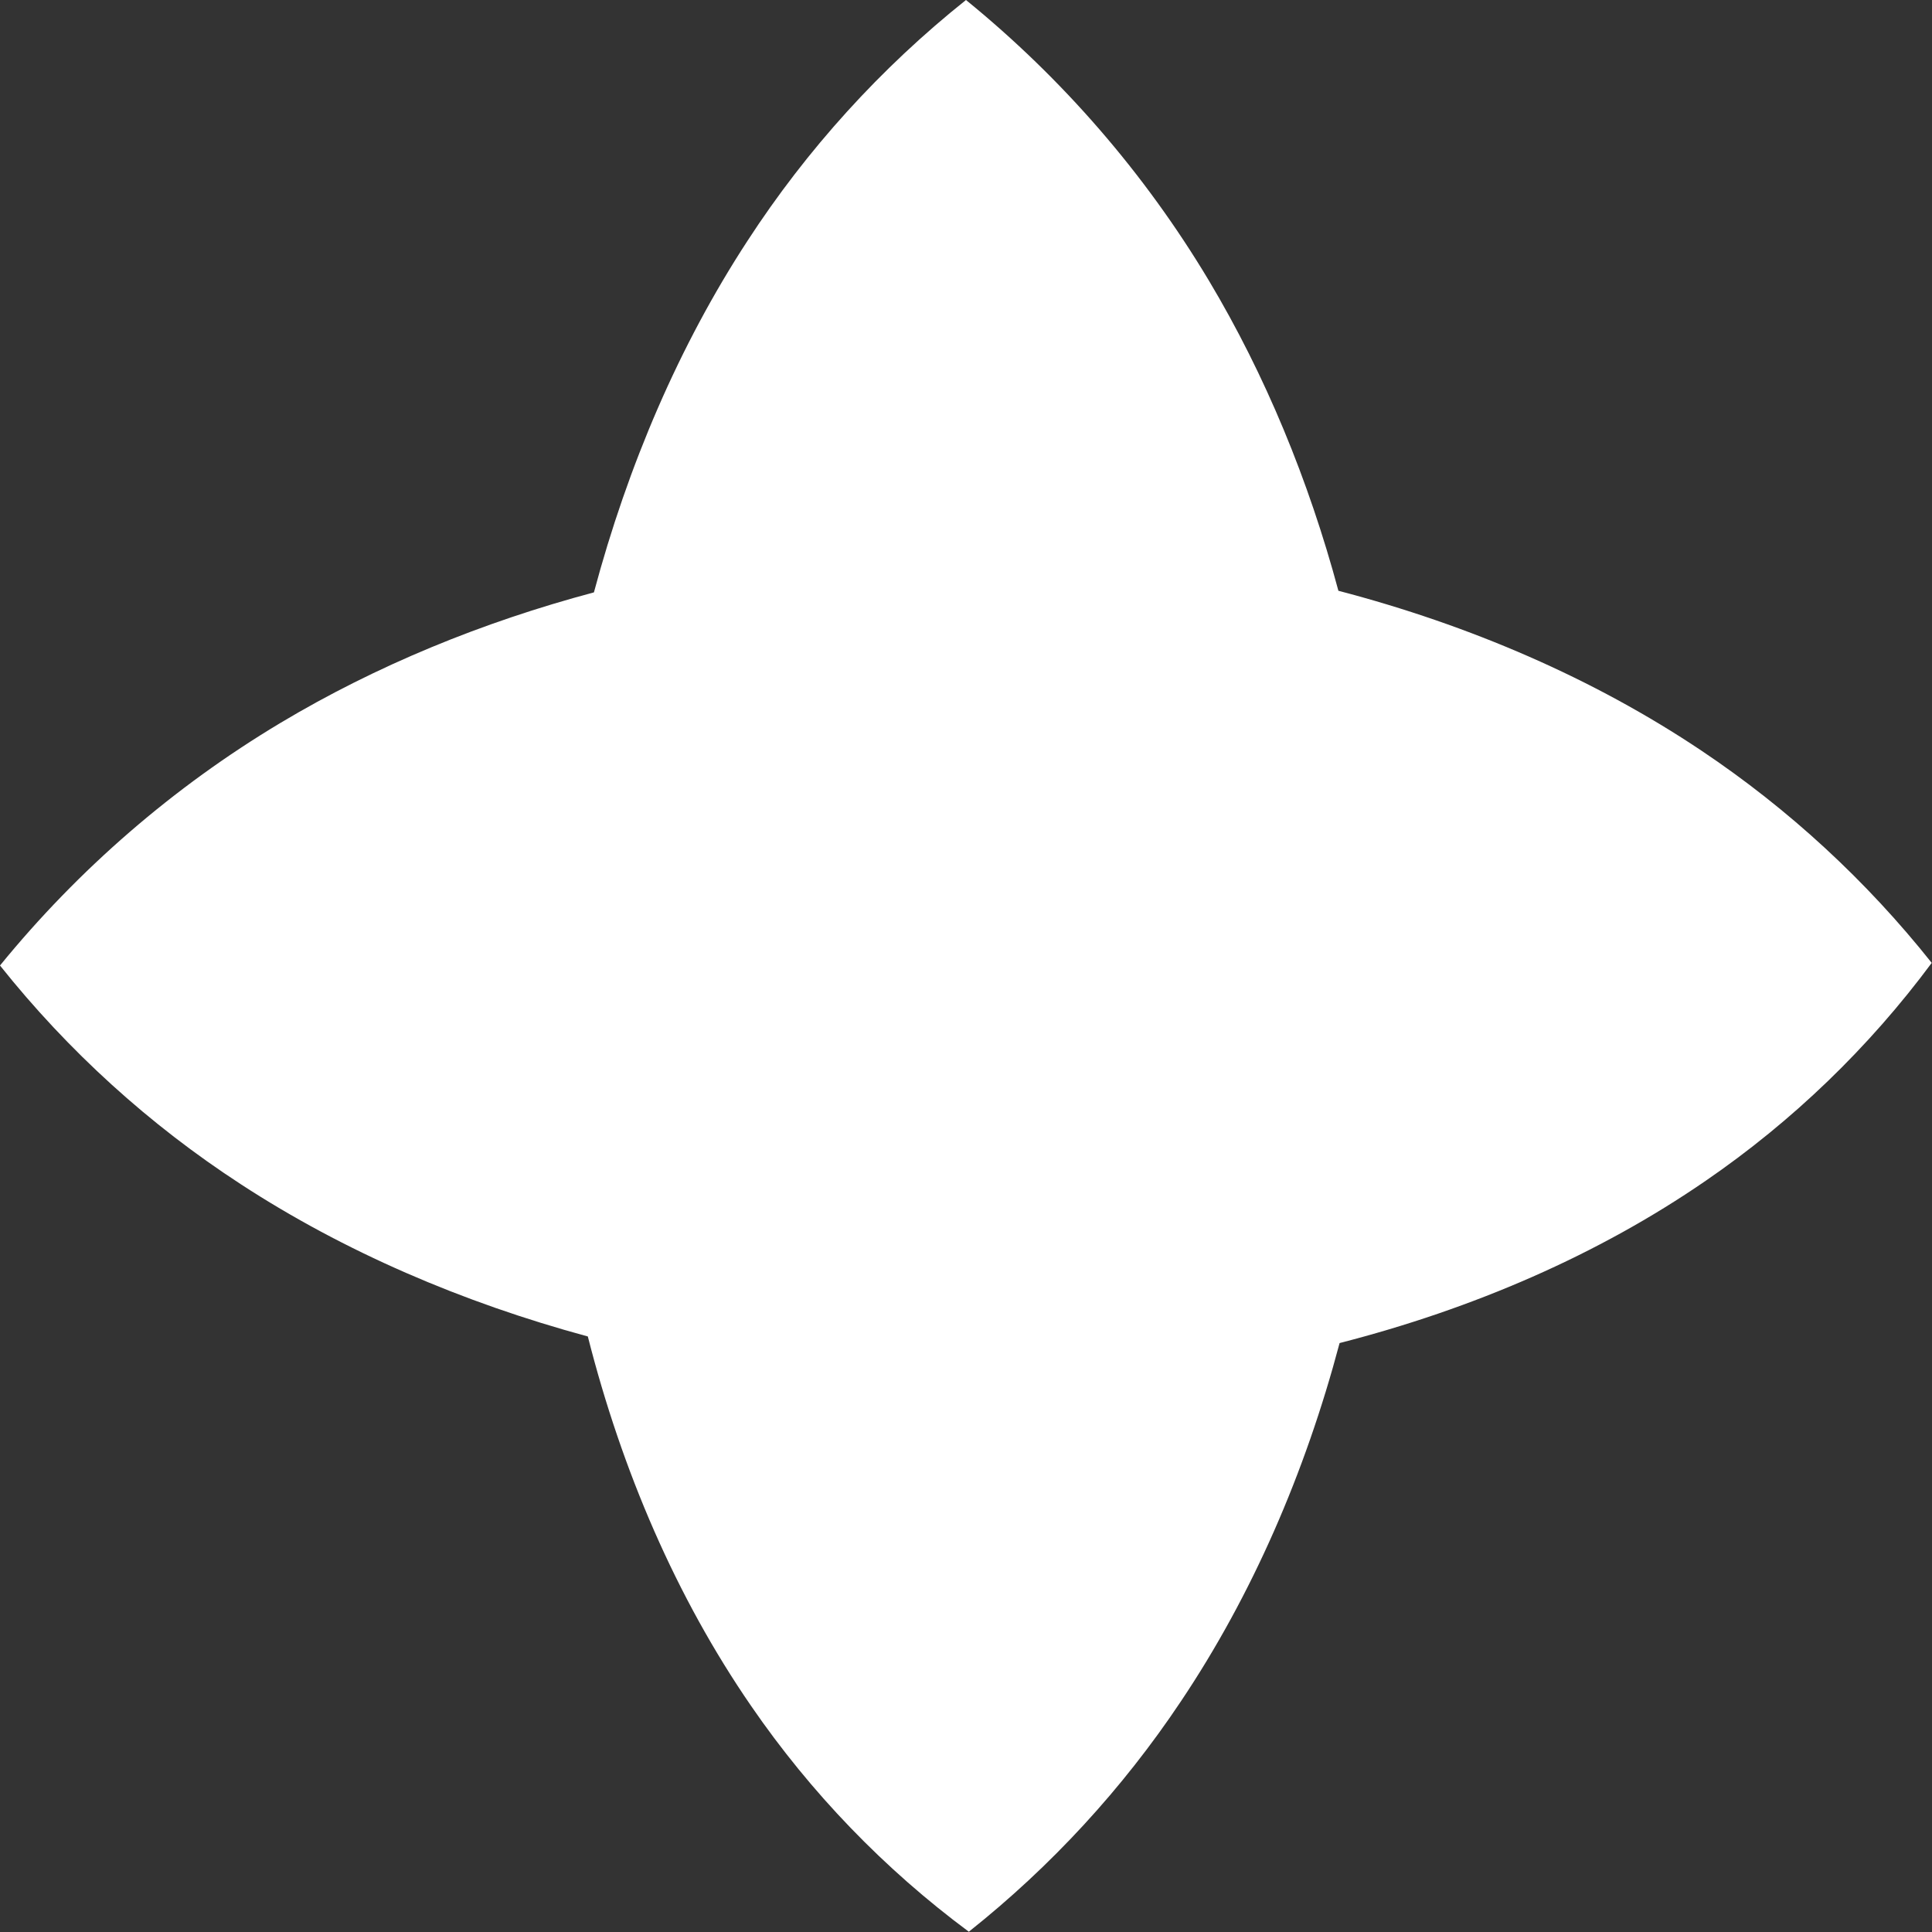 <?xml version="1.0" encoding="UTF-8"?> <svg xmlns="http://www.w3.org/2000/svg" width="1733" height="1733" viewBox="0 0 1733 1733" fill="none"><rect x="0" y="0" width="1733" height="1733" fill="#333333" stroke="none"/><path fill-rule="evenodd" clip-rule="evenodd" d="M670.494 216.034C723.809 133.973 789.984 61.029 866.482 0C953.143 70.499 1026.83 155.589 1084.22 251.435C1135.18 336.681 1173.92 430.964 1200.54 529.917C1318.57 560.782 1429.6 608.64 1526.1 673.267C1604.41 725.694 1674.12 789.937 1732.75 863.709C1676.48 939.575 1608.02 1005.59 1530.15 1059.06C1433.46 1125.64 1321.23 1174.06 1201.61 1204.72C1170.71 1321.19 1123.19 1430.74 1059.27 1526.1C1006.97 1604.44 942.792 1674.16 869.041 1732.75C793.175 1676.48 727.164 1608.02 673.693 1530.15C606.592 1432.71 557.92 1319.47 527.281 1198.81C414.681 1168.3 308.658 1122.67 216.034 1062.26C133.955 1008.88 61.009 942.631 0 866.055C70.562 779.513 155.642 705.906 251.435 648.528C337.494 597.031 432.763 558.02 532.749 531.362C563.272 417.243 609.299 309.776 670.494 216.034Z" fill="white"></path></svg> 